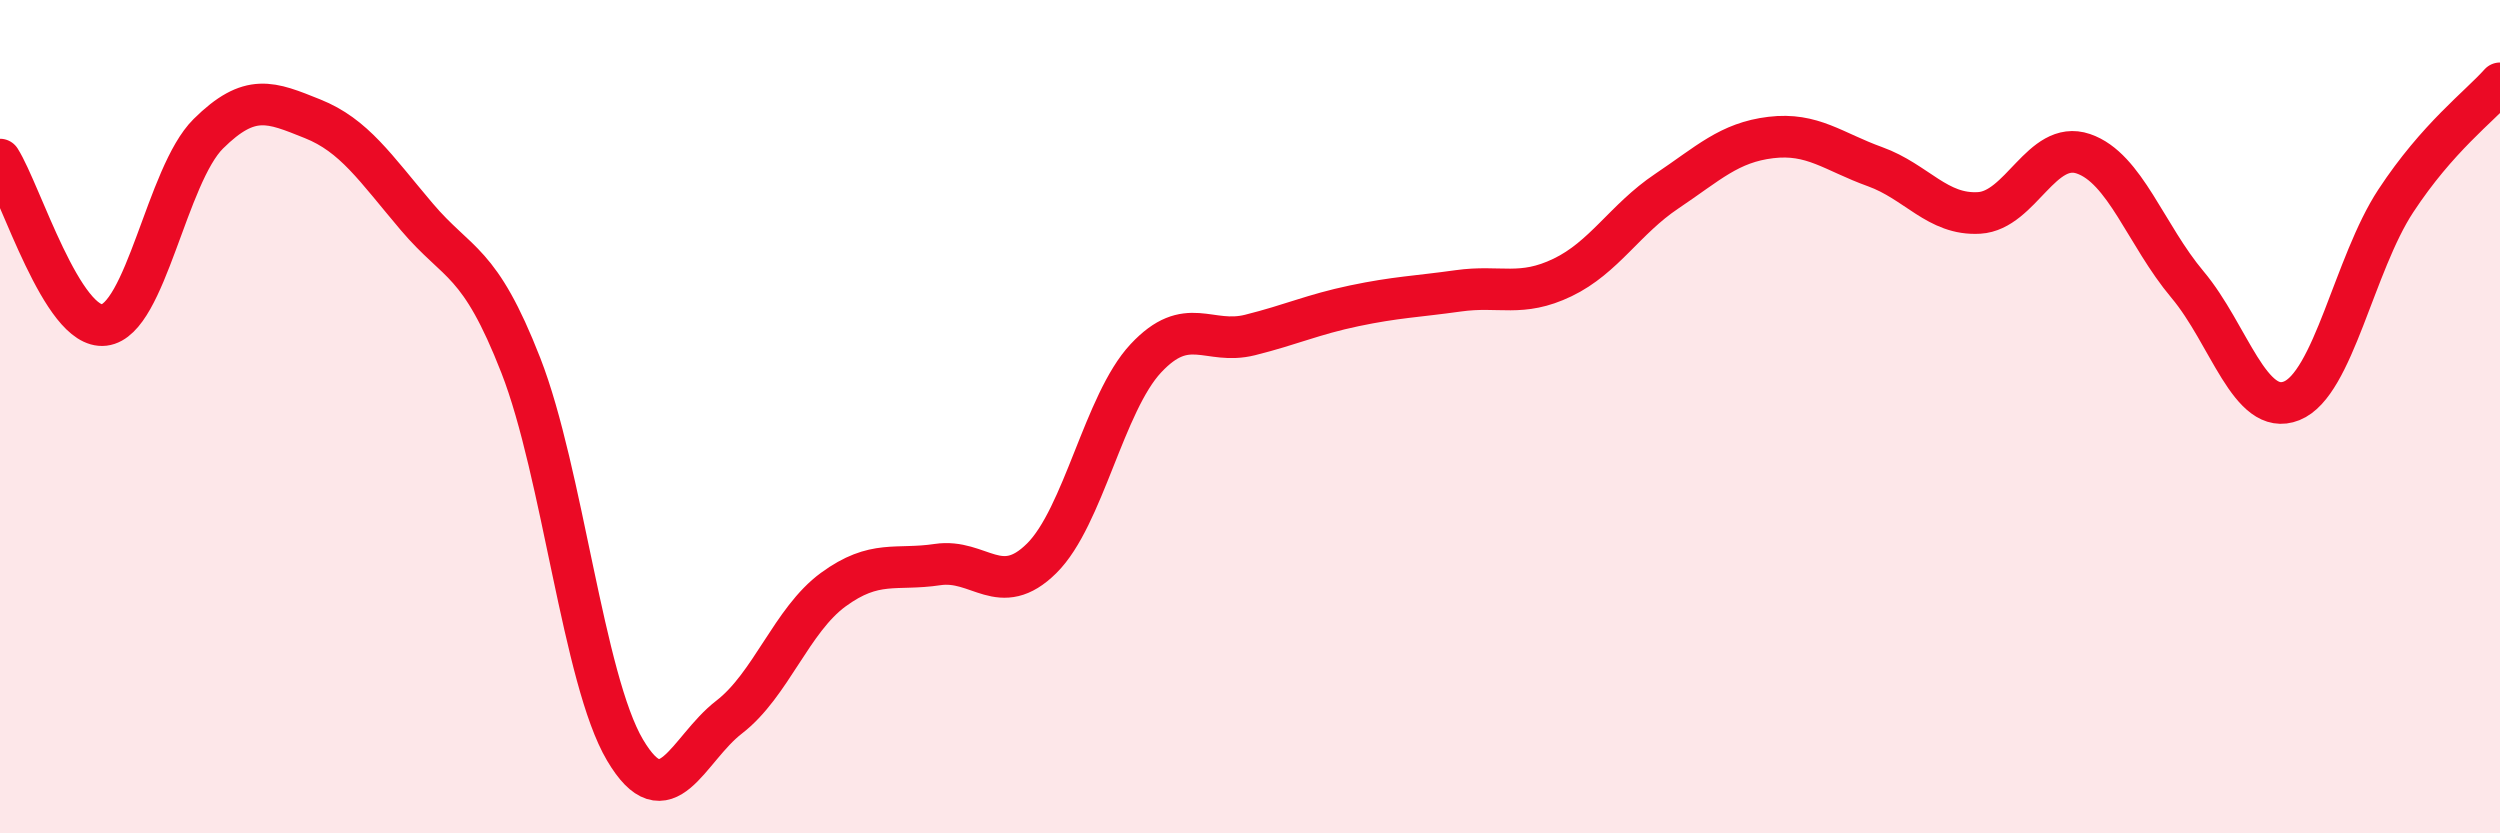 
    <svg width="60" height="20" viewBox="0 0 60 20" xmlns="http://www.w3.org/2000/svg">
      <path
        d="M 0,3.83 C 0.5,4.62 1.5,7.92 2.5,7.8 C 3.5,7.68 4,4.2 5,3.21 C 6,2.22 6.5,2.45 7.5,2.85 C 8.5,3.25 9,4.02 10,5.2 C 11,6.38 11.5,6.21 12.5,8.77 C 13.5,11.33 14,16.31 15,18 C 16,19.69 16.5,17.98 17.5,17.21 C 18.5,16.44 19,14.88 20,14.15 C 21,13.42 21.5,13.7 22.5,13.55 C 23.5,13.4 24,14.39 25,13.4 C 26,12.41 26.5,9.67 27.5,8.6 C 28.5,7.53 29,8.29 30,8.04 C 31,7.79 31.5,7.55 32.5,7.34 C 33.5,7.13 34,7.12 35,6.98 C 36,6.84 36.5,7.14 37.5,6.66 C 38.5,6.18 39,5.26 40,4.59 C 41,3.92 41.5,3.42 42.5,3.3 C 43.5,3.18 44,3.64 45,4 C 46,4.36 46.5,5.17 47.5,5.11 C 48.5,5.05 49,3.35 50,3.69 C 51,4.03 51.5,5.64 52.5,6.83 C 53.5,8.02 54,10.02 55,9.62 C 56,9.22 56.5,6.34 57.5,4.82 C 58.5,3.3 59.5,2.56 60,2L60 20L0 20Z"
        fill="#EB0A25"
        opacity="0.1"
        stroke-linecap="round"
        stroke-linejoin="round"
      />
      <path
        d="M 0,3.83 C 0.5,4.62 1.5,7.92 2.5,7.8 C 3.5,7.68 4,4.2 5,3.21 C 6,2.22 6.5,2.45 7.5,2.85 C 8.5,3.25 9,4.02 10,5.2 C 11,6.38 11.5,6.21 12.5,8.77 C 13.5,11.33 14,16.31 15,18 C 16,19.69 16.5,17.98 17.5,17.21 C 18.5,16.44 19,14.88 20,14.15 C 21,13.42 21.5,13.7 22.5,13.55 C 23.5,13.4 24,14.39 25,13.4 C 26,12.41 26.5,9.67 27.5,8.6 C 28.5,7.53 29,8.29 30,8.04 C 31,7.79 31.5,7.55 32.5,7.34 C 33.5,7.13 34,7.12 35,6.98 C 36,6.84 36.5,7.14 37.5,6.66 C 38.5,6.18 39,5.26 40,4.59 C 41,3.92 41.5,3.42 42.5,3.3 C 43.5,3.18 44,3.64 45,4 C 46,4.36 46.5,5.17 47.5,5.11 C 48.5,5.05 49,3.35 50,3.69 C 51,4.03 51.5,5.64 52.5,6.83 C 53.5,8.02 54,10.02 55,9.62 C 56,9.22 56.5,6.34 57.5,4.82 C 58.5,3.3 59.5,2.56 60,2"
        stroke="#EB0A25"
        stroke-width="1"
        fill="none"
        stroke-linecap="round"
        stroke-linejoin="round"
      />
    </svg>
  